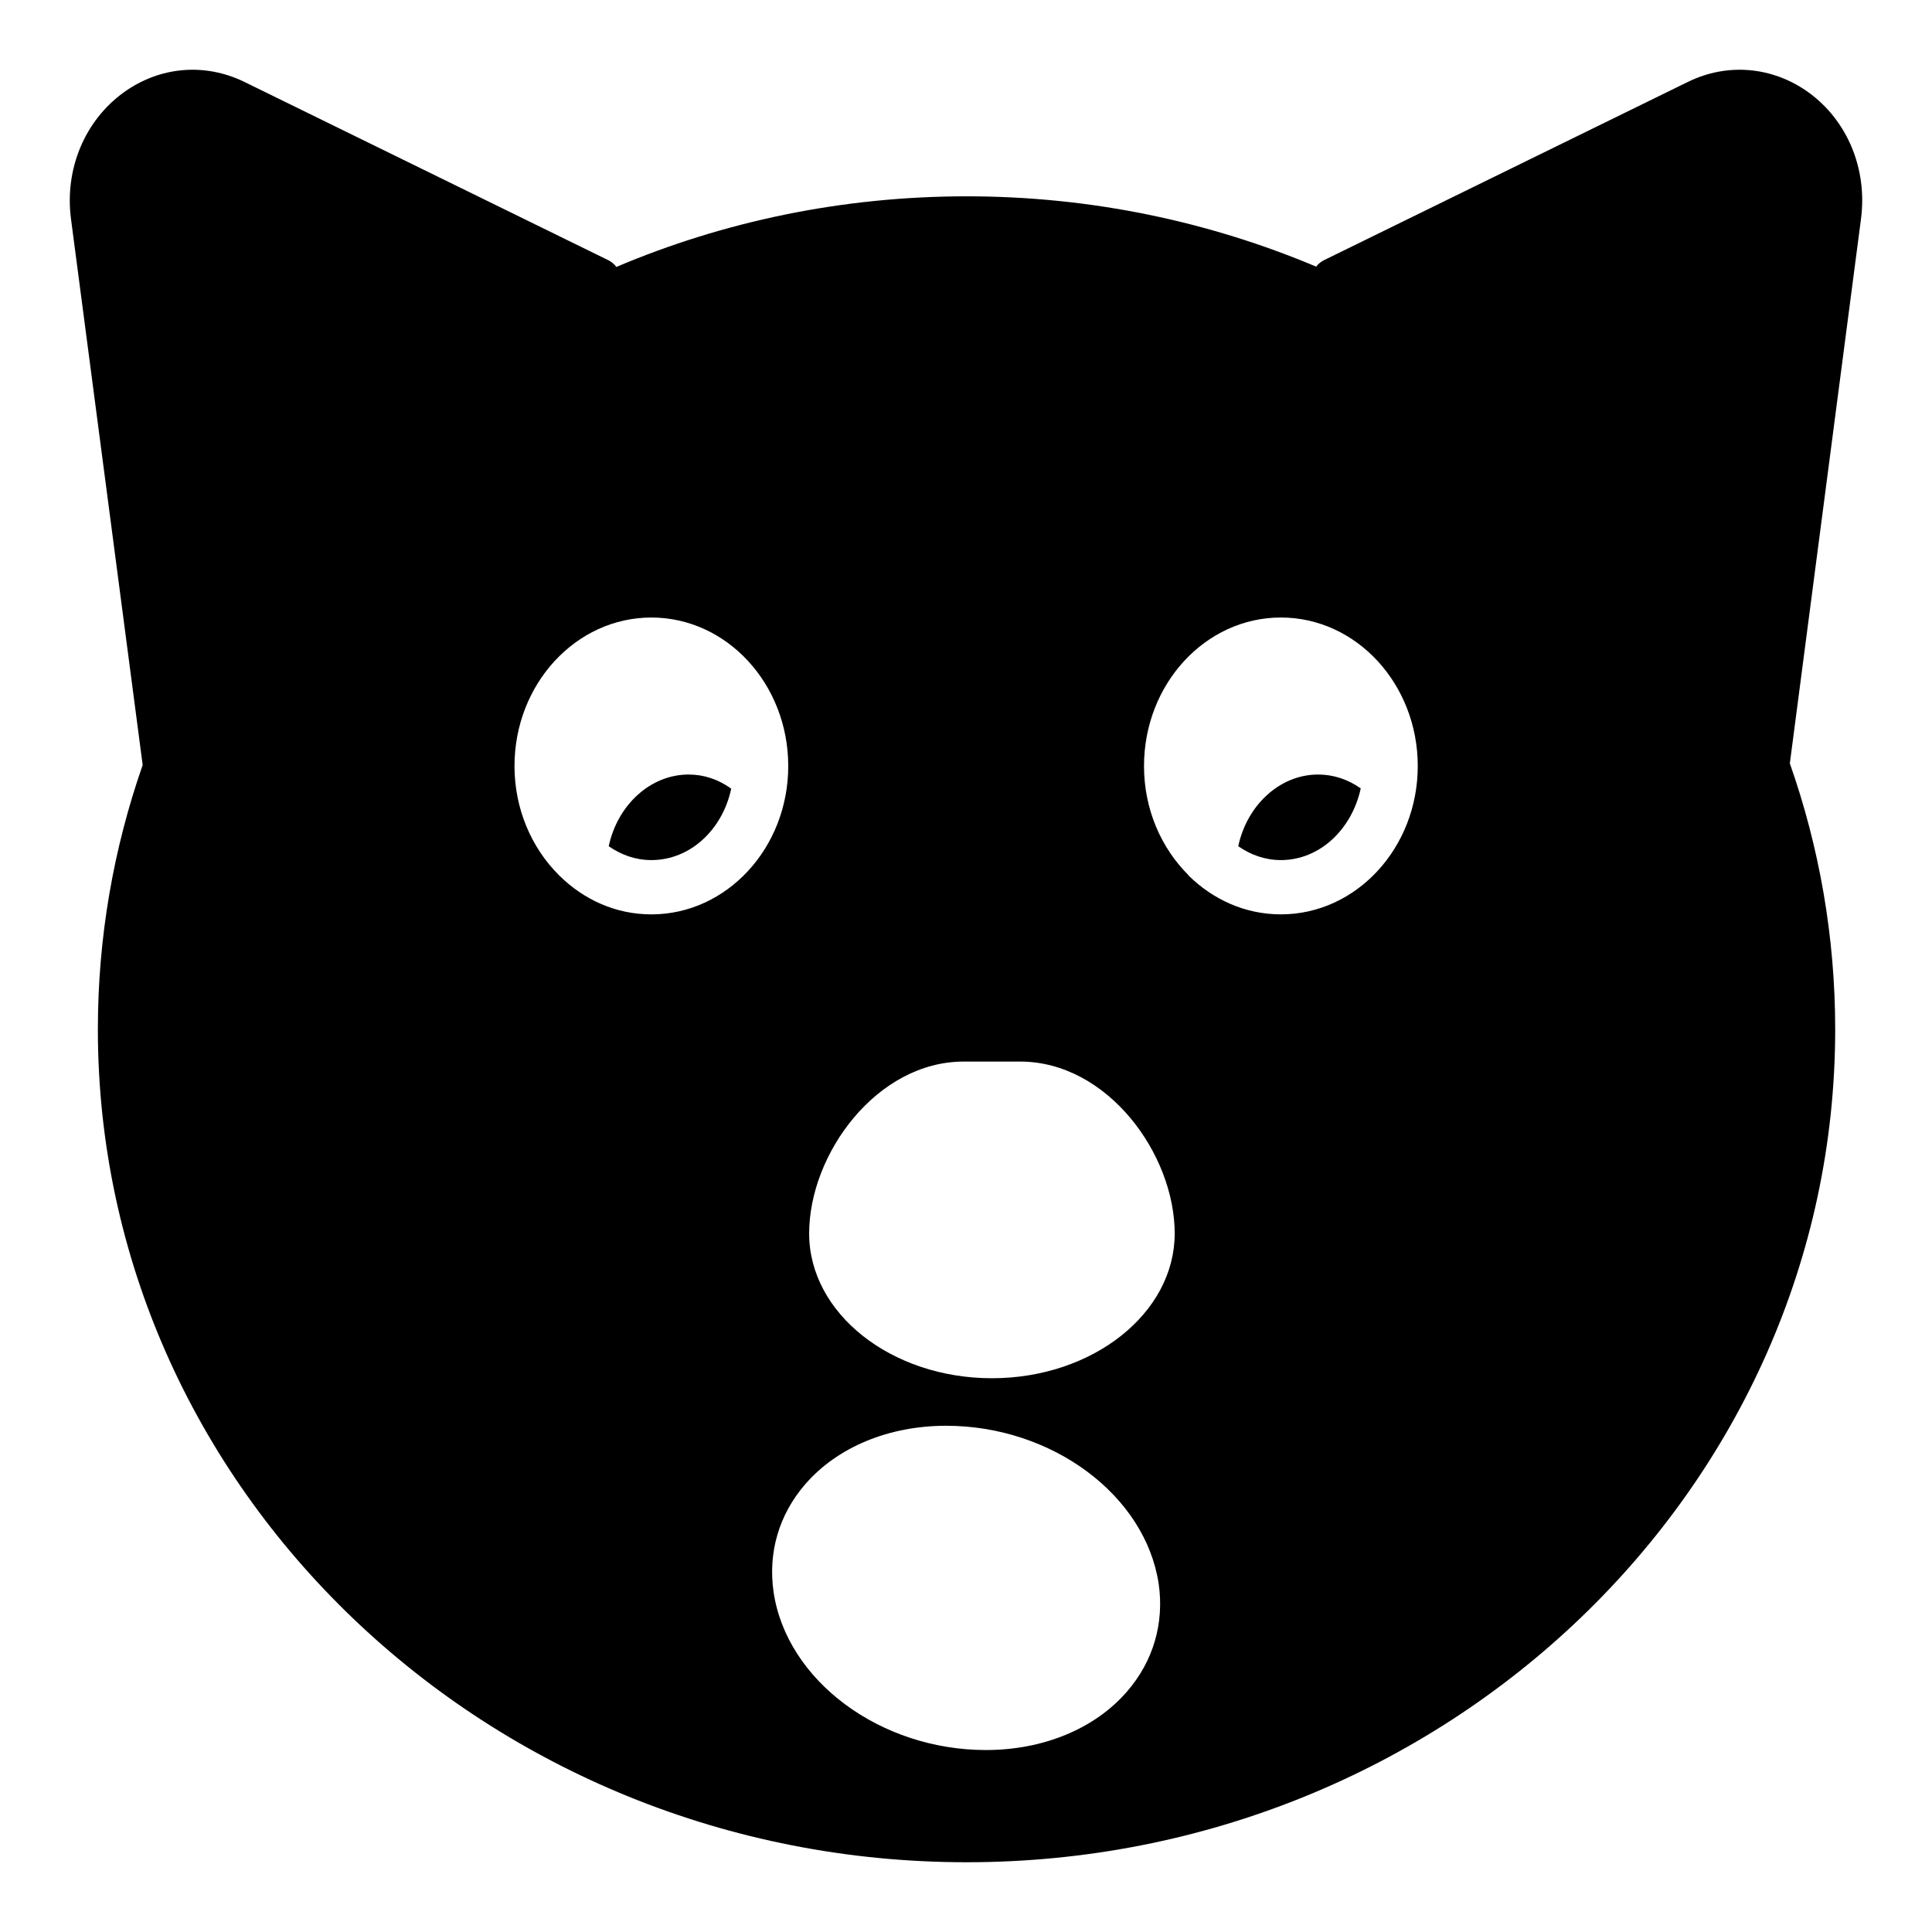 <?xml version="1.0" encoding="UTF-8"?>
<!-- Uploaded to: SVG Repo, www.svgrepo.com, Generator: SVG Repo Mixer Tools -->
<svg fill="#000000" width="800px" height="800px" version="1.1" viewBox="144 144 512 512" xmlns="http://www.w3.org/2000/svg">
 <g>
  <path d="m305.32 368.26c3.309 2.301 7.125 3.672 11.301 3.672 10.293 0 18.855-8.062 21.16-18.93-3.383-2.445-7.199-3.742-11.301-3.742-10.148-0.004-18.855 8.129-21.16 19z"/>
  <path d="m623.15 168.39c-9.5-6.766-21.375-7.773-31.738-2.734l-96.371 47.211c-0.938 0.434-1.727 1.082-2.231 1.801-28.355-11.945-59.664-18.641-92.629-18.641-33.035 0-64.488 6.695-92.844 18.715-0.574-0.789-1.367-1.438-2.305-1.871l-96.375-47.215c-10.434-5.039-22.238-4.031-31.738 2.734-10.438 7.488-15.836 20.371-14.109 33.613l19 144.74c-7.699 22.023-11.875 45.559-11.875 70.031 0 121.71 103.28 220.74 230.24 220.74 126.89 0 230.17-99.035 230.17-220.74 0-24.617-4.246-48.367-12.02-70.461l18.859-144.31c1.727-13.242-3.598-26.125-14.035-33.613zm-306.53 217.93c-9.43 0-17.922-3.887-24.398-10.293l-0.215-0.219c-7.125-7.125-11.66-17.418-11.66-28.789 0-21.734 16.266-39.367 36.273-39.367 20.008 0 36.273 17.633 36.273 39.367 0 21.668-16.266 39.301-36.273 39.301zm126.09 205.91c-8.492 9.859-22.168 15.547-37.426 15.547-28.07 0-52.828-18.426-56.281-41.887-1.512-10.438 1.438-20.512 8.348-28.5 8.492-9.859 22.168-15.547 37.355-15.547 28.141 0 52.828 18.426 56.355 41.887 1.512 10.434-1.441 20.512-8.352 28.5zm-35.84-82.984c-26.703 0-48.438-17.199-48.438-38.359 0-21.086 17.922-45.559 40.953-45.559h14.969c23.102 0 40.953 24.473 40.953 45.559 0 21.16-21.734 38.359-48.438 38.359zm76.578-122.93c-9.5 0-18.066-3.957-24.543-10.367v-0.07c-7.199-7.199-11.73-17.418-11.73-28.863 0-21.734 16.266-39.367 36.273-39.367 20.008 0 36.273 17.633 36.273 39.367 0 21.668-16.266 39.301-36.273 39.301z"/>
  <path d="m472.15 368.26c3.309 2.301 7.125 3.672 11.301 3.672 10.219 0 18.785-8.062 21.16-19-3.383-2.375-7.199-3.672-11.301-3.672-10.148-0.004-18.855 8.129-21.16 19z"/>
 </g>
</svg>